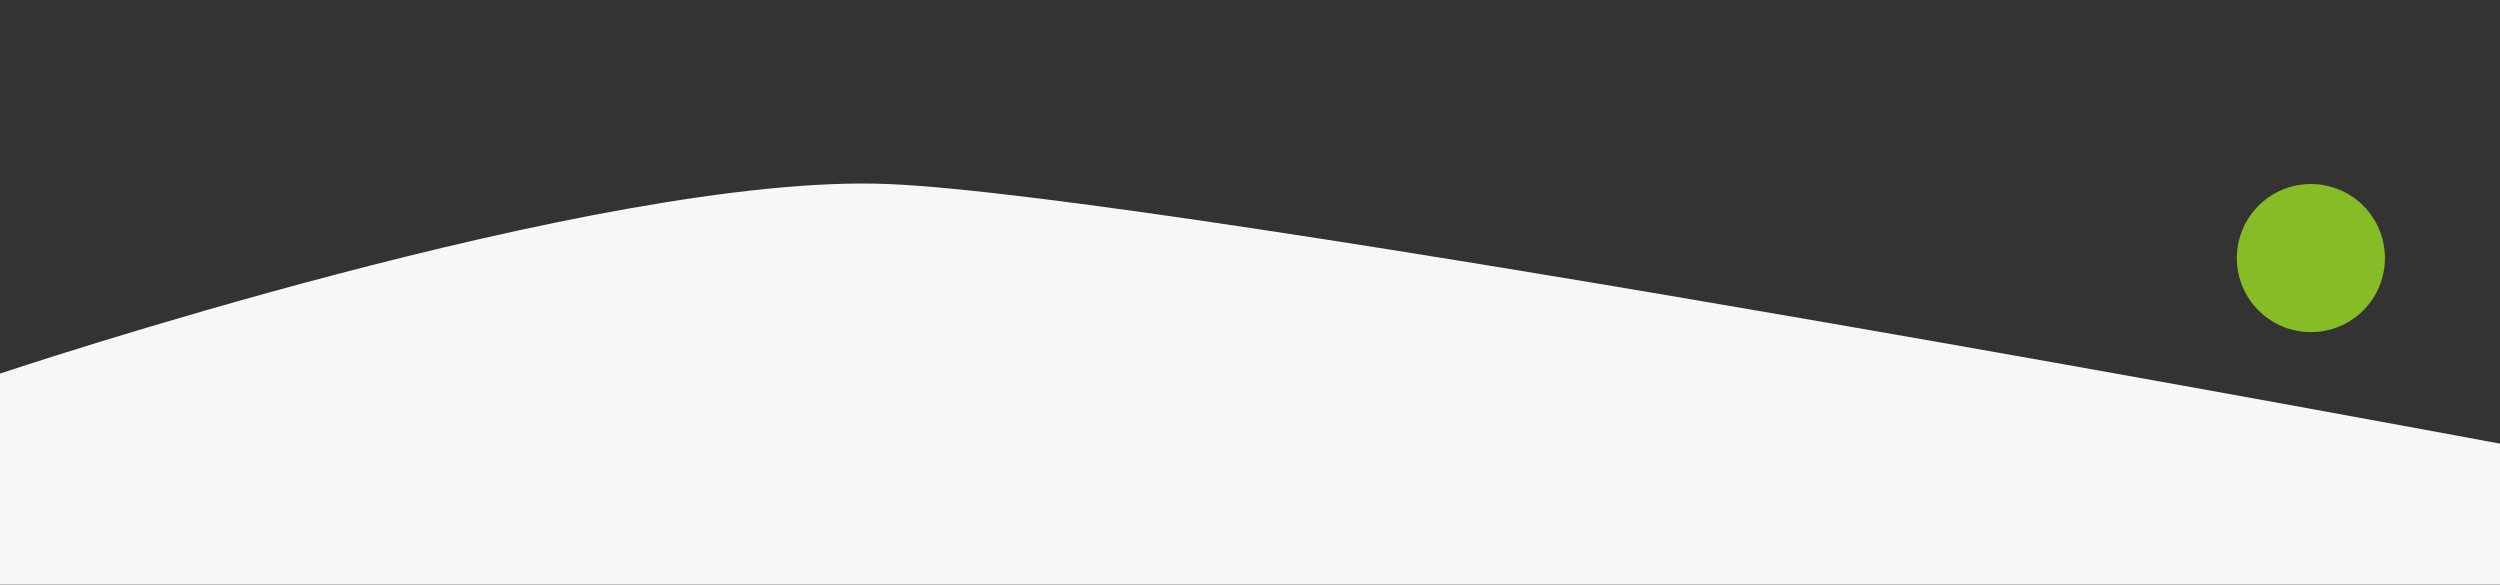 <svg width="2228" height="521" viewBox="0 0 2228 521" fill="none" xmlns="http://www.w3.org/2000/svg">
<rect x="0" y="0" width="2228" height="521" fill="#333333" stroke="none"/>
<g clip-path="url(#clip0)">
<path d="M0 520.909L2228 520.909V395.387C2228 395.387 1047.4 174.575 791.5 164C535.598 153.424 0 332.939 0 332.939L0 520.909Z" fill="#F7F7F7"/>
<circle cx="2059.47" cy="230" r="66" fill="#86BC25"/>
</g>
<defs>
<clipPath id="clip0">
<rect width="2228" height="521" fill="white"/>
</clipPath>
</defs>
</svg>
